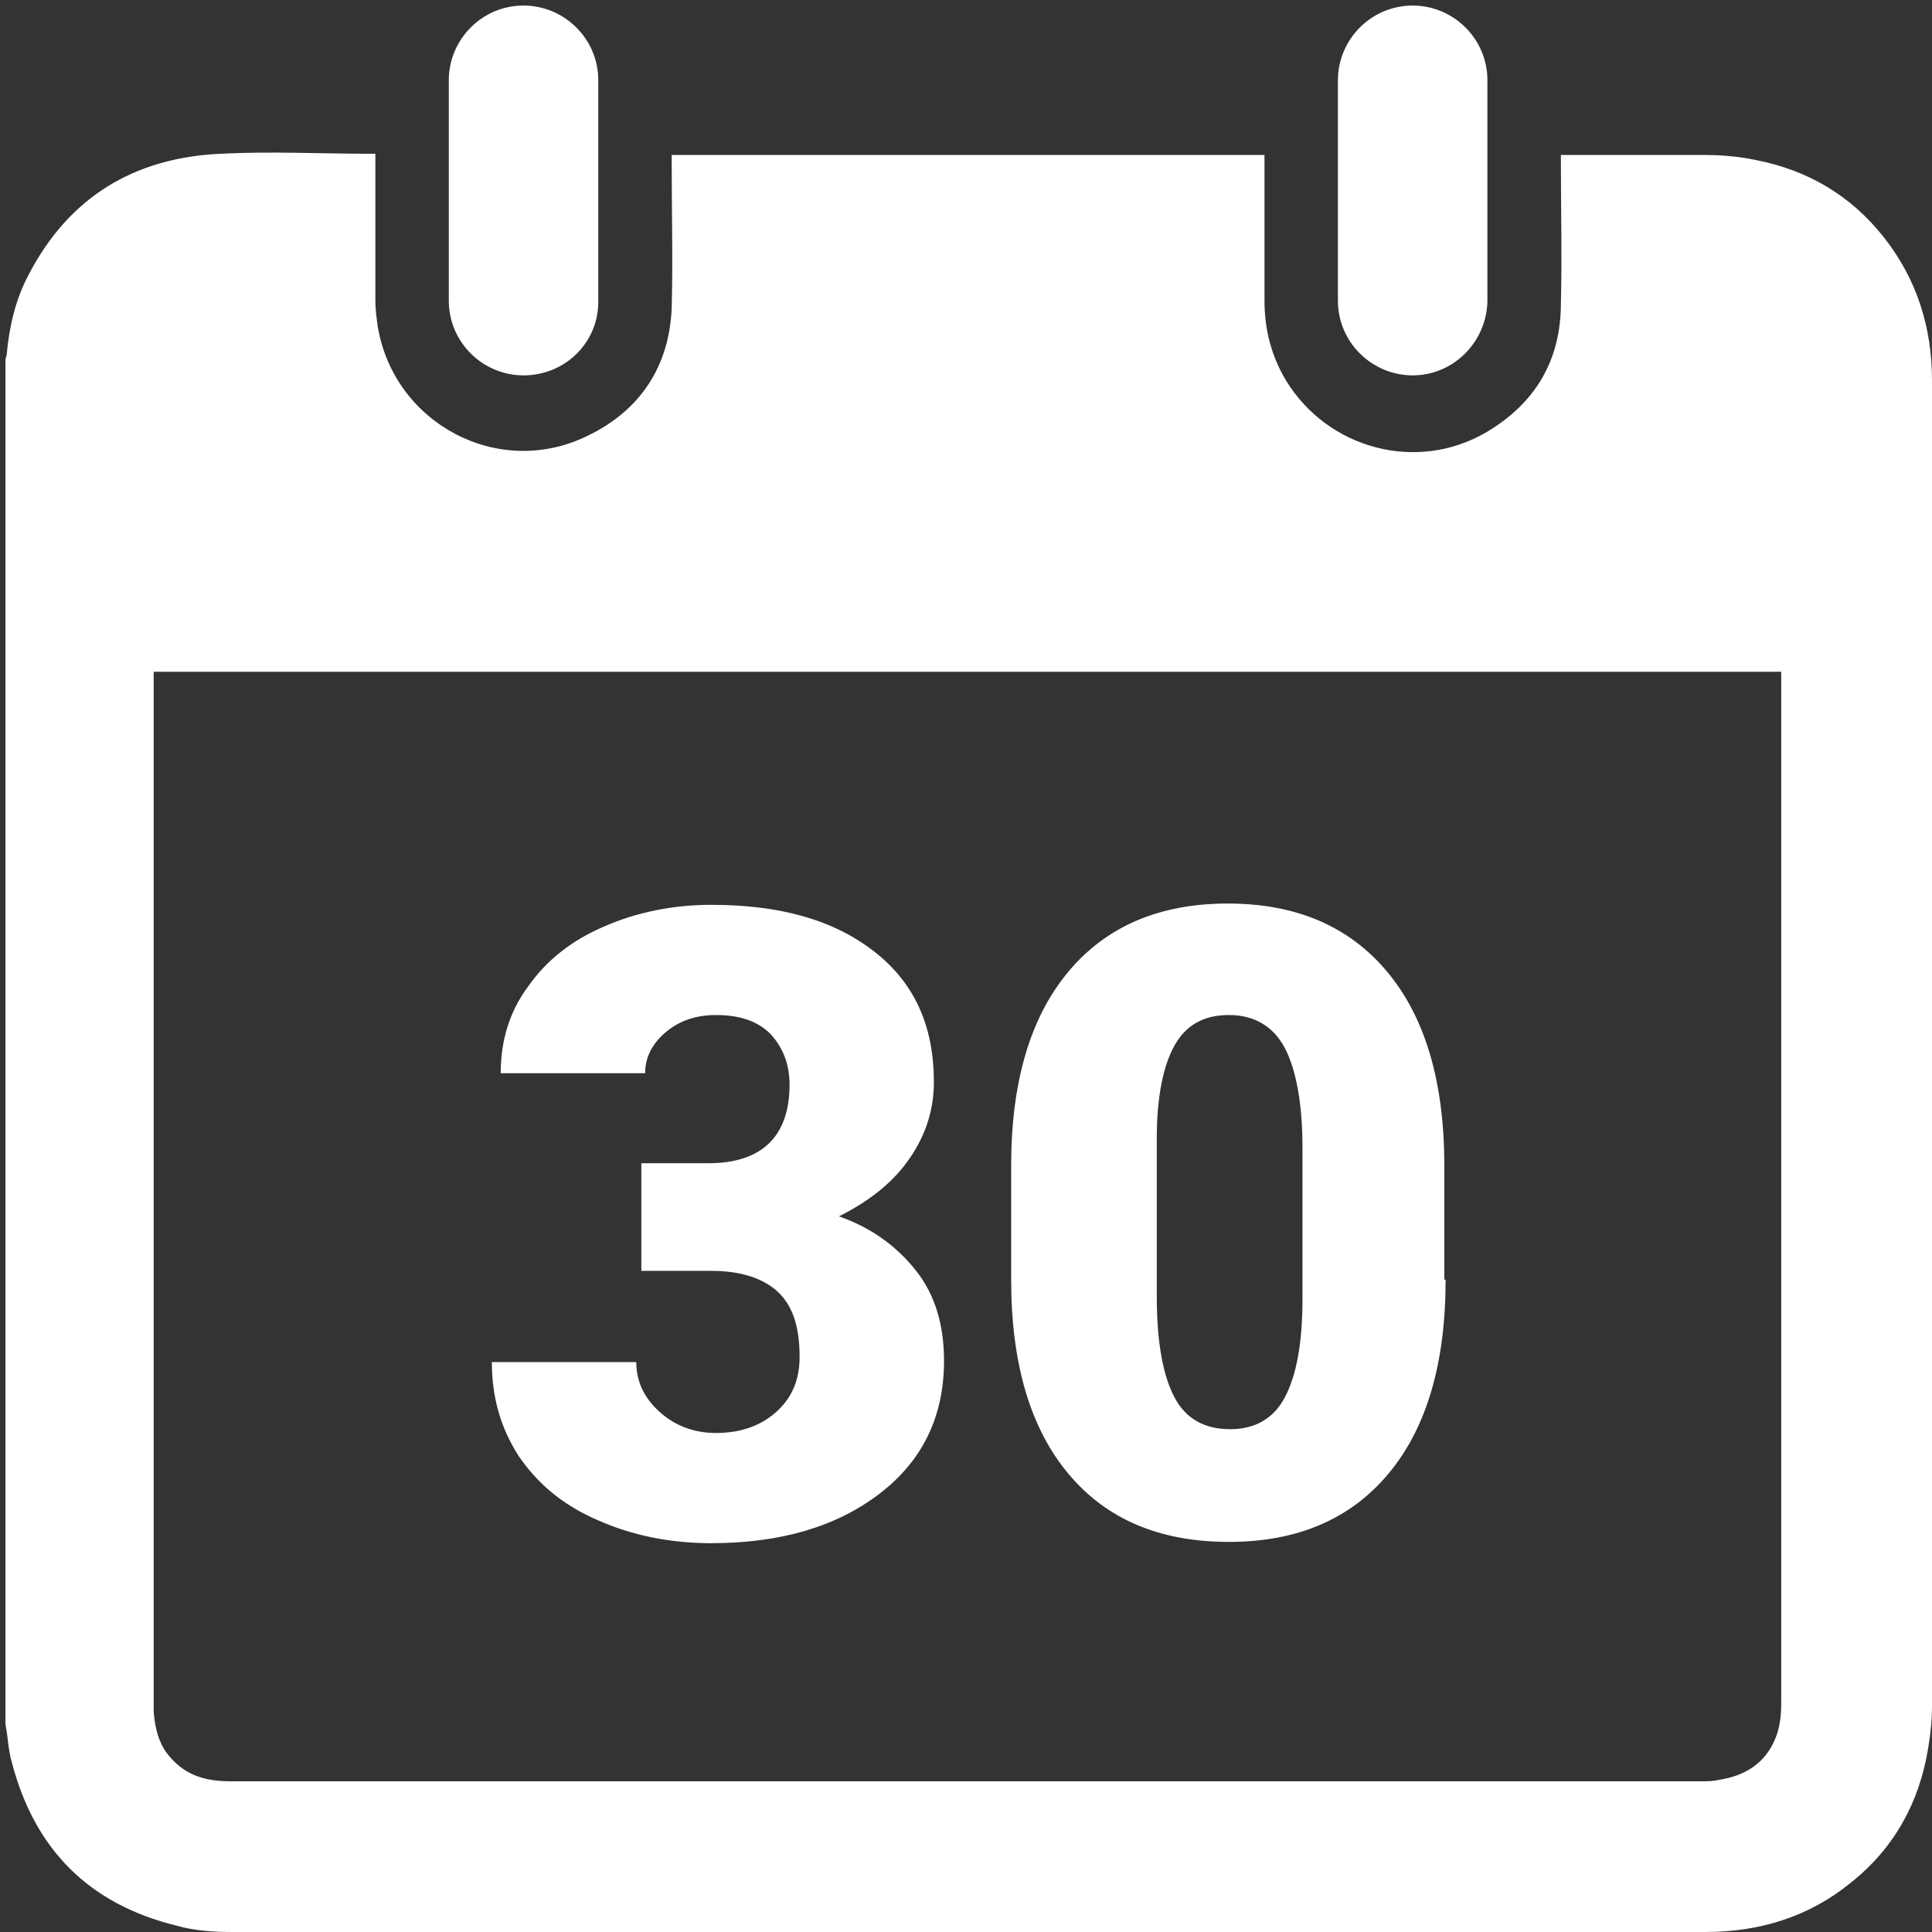 <svg width="24" height="24" viewBox="0 0 24 24" fill="none" xmlns="http://www.w3.org/2000/svg">
<rect x="0" y="0" width="24" height="24" fill="#333333" stroke="none"/>
<path d="M0.068 21.42V4.474C0.068 4.443 0.084 4.427 0.084 4.396C0.116 4.05 0.194 3.719 0.352 3.42C0.855 2.445 1.673 1.957 2.743 1.91C3.357 1.878 3.986 1.91 4.6 1.91H4.663V3.735C4.663 3.845 4.678 3.955 4.694 4.065C4.899 5.261 6.189 5.953 7.29 5.418C7.951 5.104 8.313 4.553 8.344 3.829C8.36 3.231 8.344 2.633 8.344 2.036V1.925H15.708V3.735C15.708 4.081 15.787 4.411 15.975 4.726C16.494 5.576 17.596 5.875 18.461 5.371C19.075 5.009 19.39 4.474 19.39 3.766C19.405 3.184 19.39 2.618 19.39 2.036V1.925H21.152C21.372 1.925 21.592 1.941 21.812 1.988C22.458 2.114 22.993 2.429 23.402 2.948C23.811 3.467 24 4.065 24 4.726V21.184C24 21.357 23.984 21.53 23.952 21.719C23.842 22.395 23.527 22.962 22.993 23.386C22.473 23.811 21.86 24 21.183 24H2.885C2.649 24 2.413 23.984 2.192 23.921C1.107 23.654 0.43 22.977 0.147 21.892C0.1 21.734 0.1 21.577 0.068 21.42ZM1.909 8.345V21.262C1.925 21.467 1.972 21.671 2.114 21.829C2.318 22.065 2.57 22.128 2.869 22.128H21.136C21.199 22.128 21.278 22.128 21.34 22.112C21.671 22.065 21.923 21.907 22.049 21.608C22.111 21.467 22.127 21.31 22.127 21.152V8.345H1.909Z" fill="white"/>
<path d="M17.549 4.663C17.045 4.663 16.62 4.254 16.62 3.735V0.997C16.62 0.494 17.029 0.069 17.549 0.069C18.052 0.069 18.477 0.478 18.477 0.997V3.751C18.461 4.254 18.052 4.663 17.549 4.663ZM6.503 4.663C6 4.663 5.575 4.254 5.575 3.735V0.997C5.575 0.494 5.984 0.069 6.503 0.069C7.007 0.069 7.432 0.478 7.432 0.997V3.751C7.432 4.254 7.023 4.663 6.503 4.663ZM7.951 14.45H8.801C9.461 14.45 9.808 14.119 9.808 13.474C9.808 13.222 9.729 13.018 9.572 12.845C9.414 12.687 9.194 12.609 8.895 12.609C8.659 12.609 8.454 12.672 8.281 12.813C8.108 12.955 8.014 13.128 8.014 13.332H6.22C6.22 12.923 6.33 12.562 6.566 12.247C6.787 11.932 7.101 11.68 7.51 11.507C7.904 11.334 8.36 11.24 8.832 11.24C9.697 11.24 10.358 11.429 10.862 11.822C11.365 12.215 11.601 12.75 11.601 13.443C11.601 13.773 11.507 14.088 11.302 14.387C11.098 14.686 10.799 14.922 10.421 15.11C10.83 15.252 11.145 15.488 11.381 15.787C11.617 16.086 11.727 16.463 11.727 16.904C11.727 17.596 11.46 18.147 10.925 18.556C10.39 18.965 9.697 19.17 8.832 19.17C8.329 19.17 7.857 19.075 7.432 18.887C6.991 18.698 6.677 18.43 6.441 18.084C6.22 17.738 6.11 17.36 6.11 16.92H7.904C7.904 17.156 7.998 17.36 8.187 17.533C8.376 17.706 8.612 17.801 8.895 17.801C9.21 17.801 9.461 17.706 9.65 17.533C9.839 17.36 9.933 17.14 9.933 16.857C9.933 16.463 9.839 16.196 9.635 16.023C9.446 15.866 9.178 15.787 8.832 15.787H7.967V14.45H7.951ZM17.958 15.897C17.958 16.936 17.722 17.738 17.25 18.304C16.778 18.871 16.117 19.154 15.267 19.154C14.402 19.154 13.741 18.871 13.269 18.304C12.797 17.738 12.561 16.936 12.561 15.897V14.481C12.561 13.443 12.797 12.64 13.269 12.074C13.741 11.507 14.402 11.224 15.252 11.224C16.101 11.224 16.762 11.507 17.234 12.074C17.706 12.64 17.942 13.443 17.942 14.481V15.897H17.958ZM16.18 14.261C16.18 13.71 16.101 13.285 15.96 13.018C15.818 12.75 15.582 12.609 15.267 12.609C14.953 12.609 14.732 12.735 14.591 12.986C14.449 13.238 14.37 13.631 14.37 14.135V16.102C14.37 16.684 14.449 17.093 14.591 17.36C14.732 17.628 14.968 17.754 15.283 17.754C15.582 17.754 15.818 17.628 15.96 17.36C16.101 17.093 16.18 16.7 16.18 16.133V14.261Z" fill="white"/>
</svg>
